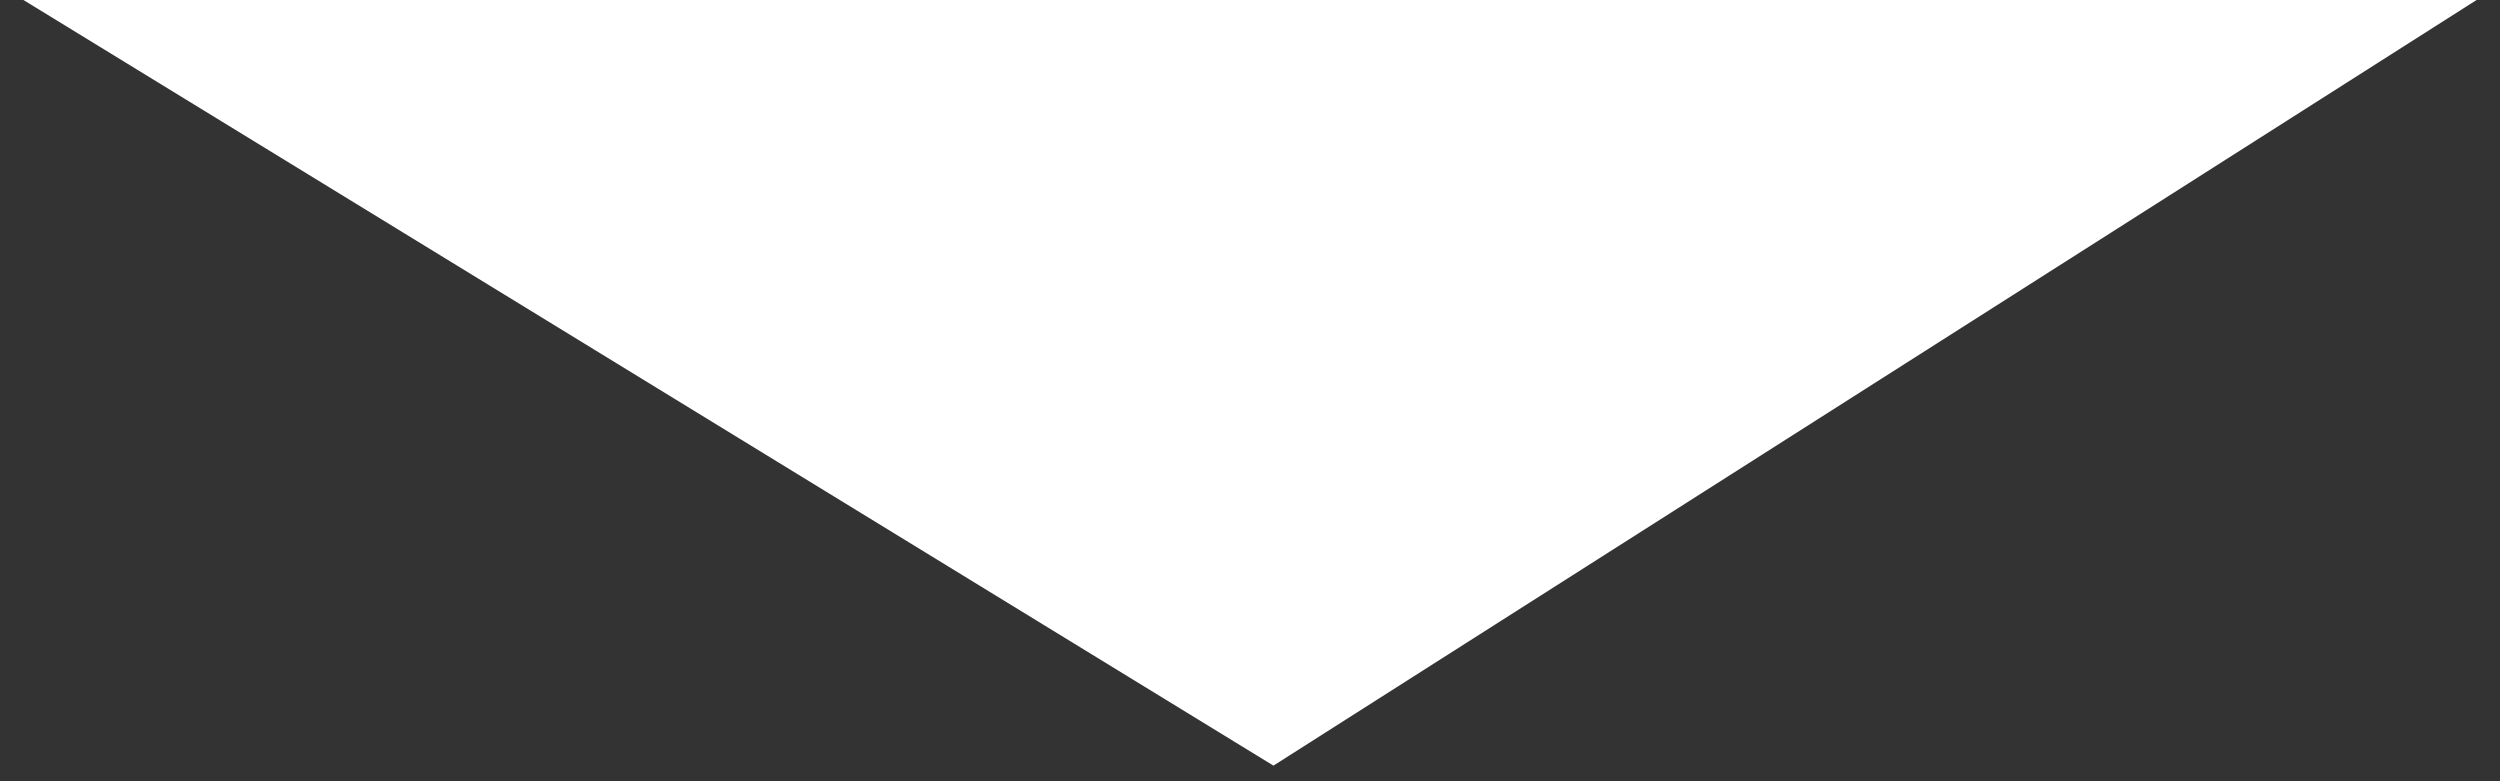 <svg width="80" height="25" viewBox="0 0 80 25" fill="none" xmlns="http://www.w3.org/2000/svg">
<rect x="0" y="0" width="80" height="25" fill="#333333" stroke="none"/>
<path d="M79.25 0H0.75L40.75 24.5L79.25 0Z" fill="white"/>
</svg>
